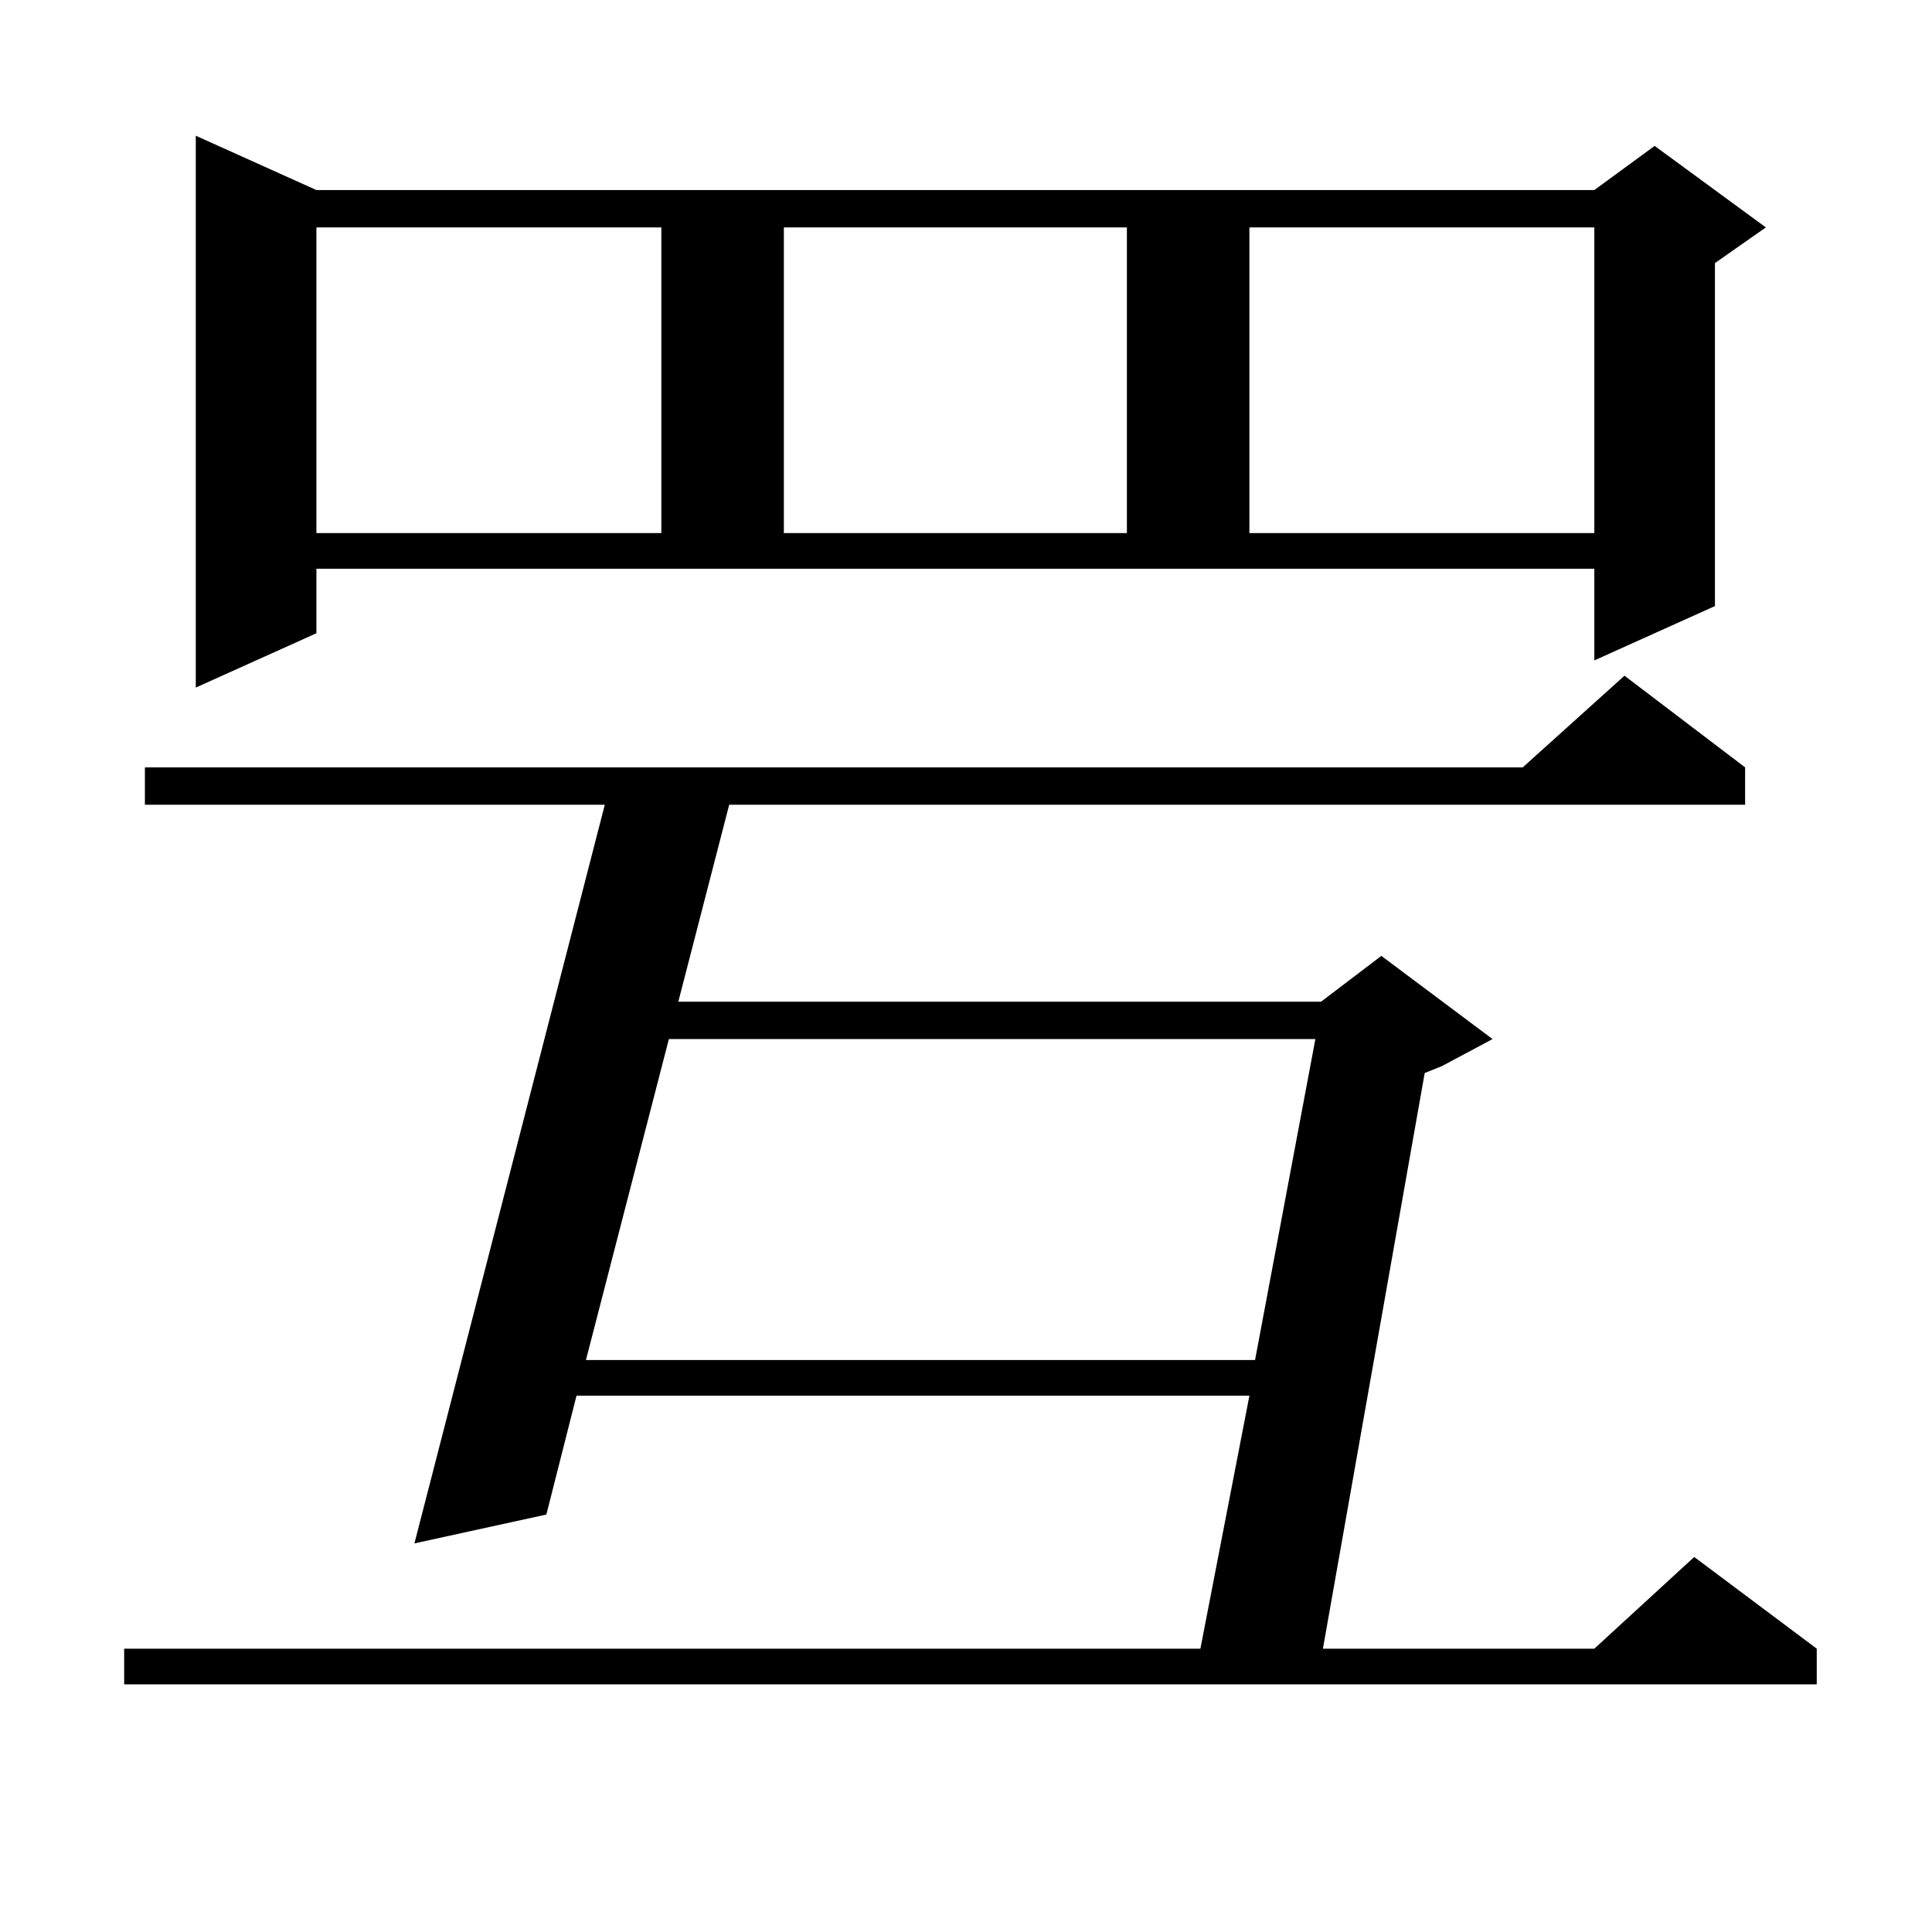<?xml version="1.0" encoding="utf-8"?>
<!-- Generator: Adobe Illustrator 16.0.0, SVG Export Plug-In . SVG Version: 6.00 Build 0)  -->
<!DOCTYPE svg PUBLIC "-//W3C//DTD SVG 1.1//EN" "http://www.w3.org/Graphics/SVG/1.1/DTD/svg11.dtd">
<svg version="1.1" id="图层_1" xmlns="http://www.w3.org/2000/svg" xmlns:xlink="http://www.w3.org/1999/xlink" x="0px" y="0px"
	 width="1000px" height="1000px" viewBox="0 0 1000 1000" enable-background="new 0 0 1000 1000" xml:space="preserve">
<path d="M903.271,397.199v19.336H377.43l-26.341,101.953h332.675l31.219-23.73l57.56,43.066l-26.341,14.063l-8.78,3.516
	l-52.682,297.949h140.484l51.706-47.461l63.413,47.461v18.457H64.267v-18.457h557.06l25.365-130.957H298.407l-15.609,61.523
	l-68.291,14.941l98.534-382.324H74.998v-19.336h713.153l52.682-47.461L903.271,397.199z M163.776,327.766l-62.438,28.125V70.246
	l62.438,28.125h661.447l31.219-22.852l57.56,42.188l-26.341,18.457v177.539l-62.438,28.125v-47.461H163.776V327.766z
	 M163.776,117.707V275.91h178.532V117.707H163.776z M346.211,537.824l-42.926,166.113h346.333l31.219-166.113H346.211z
	 M405.722,117.707V275.91h177.557V117.707H405.722z M646.691,117.707V275.91h178.532V117.707H646.691z"/>
</svg>
